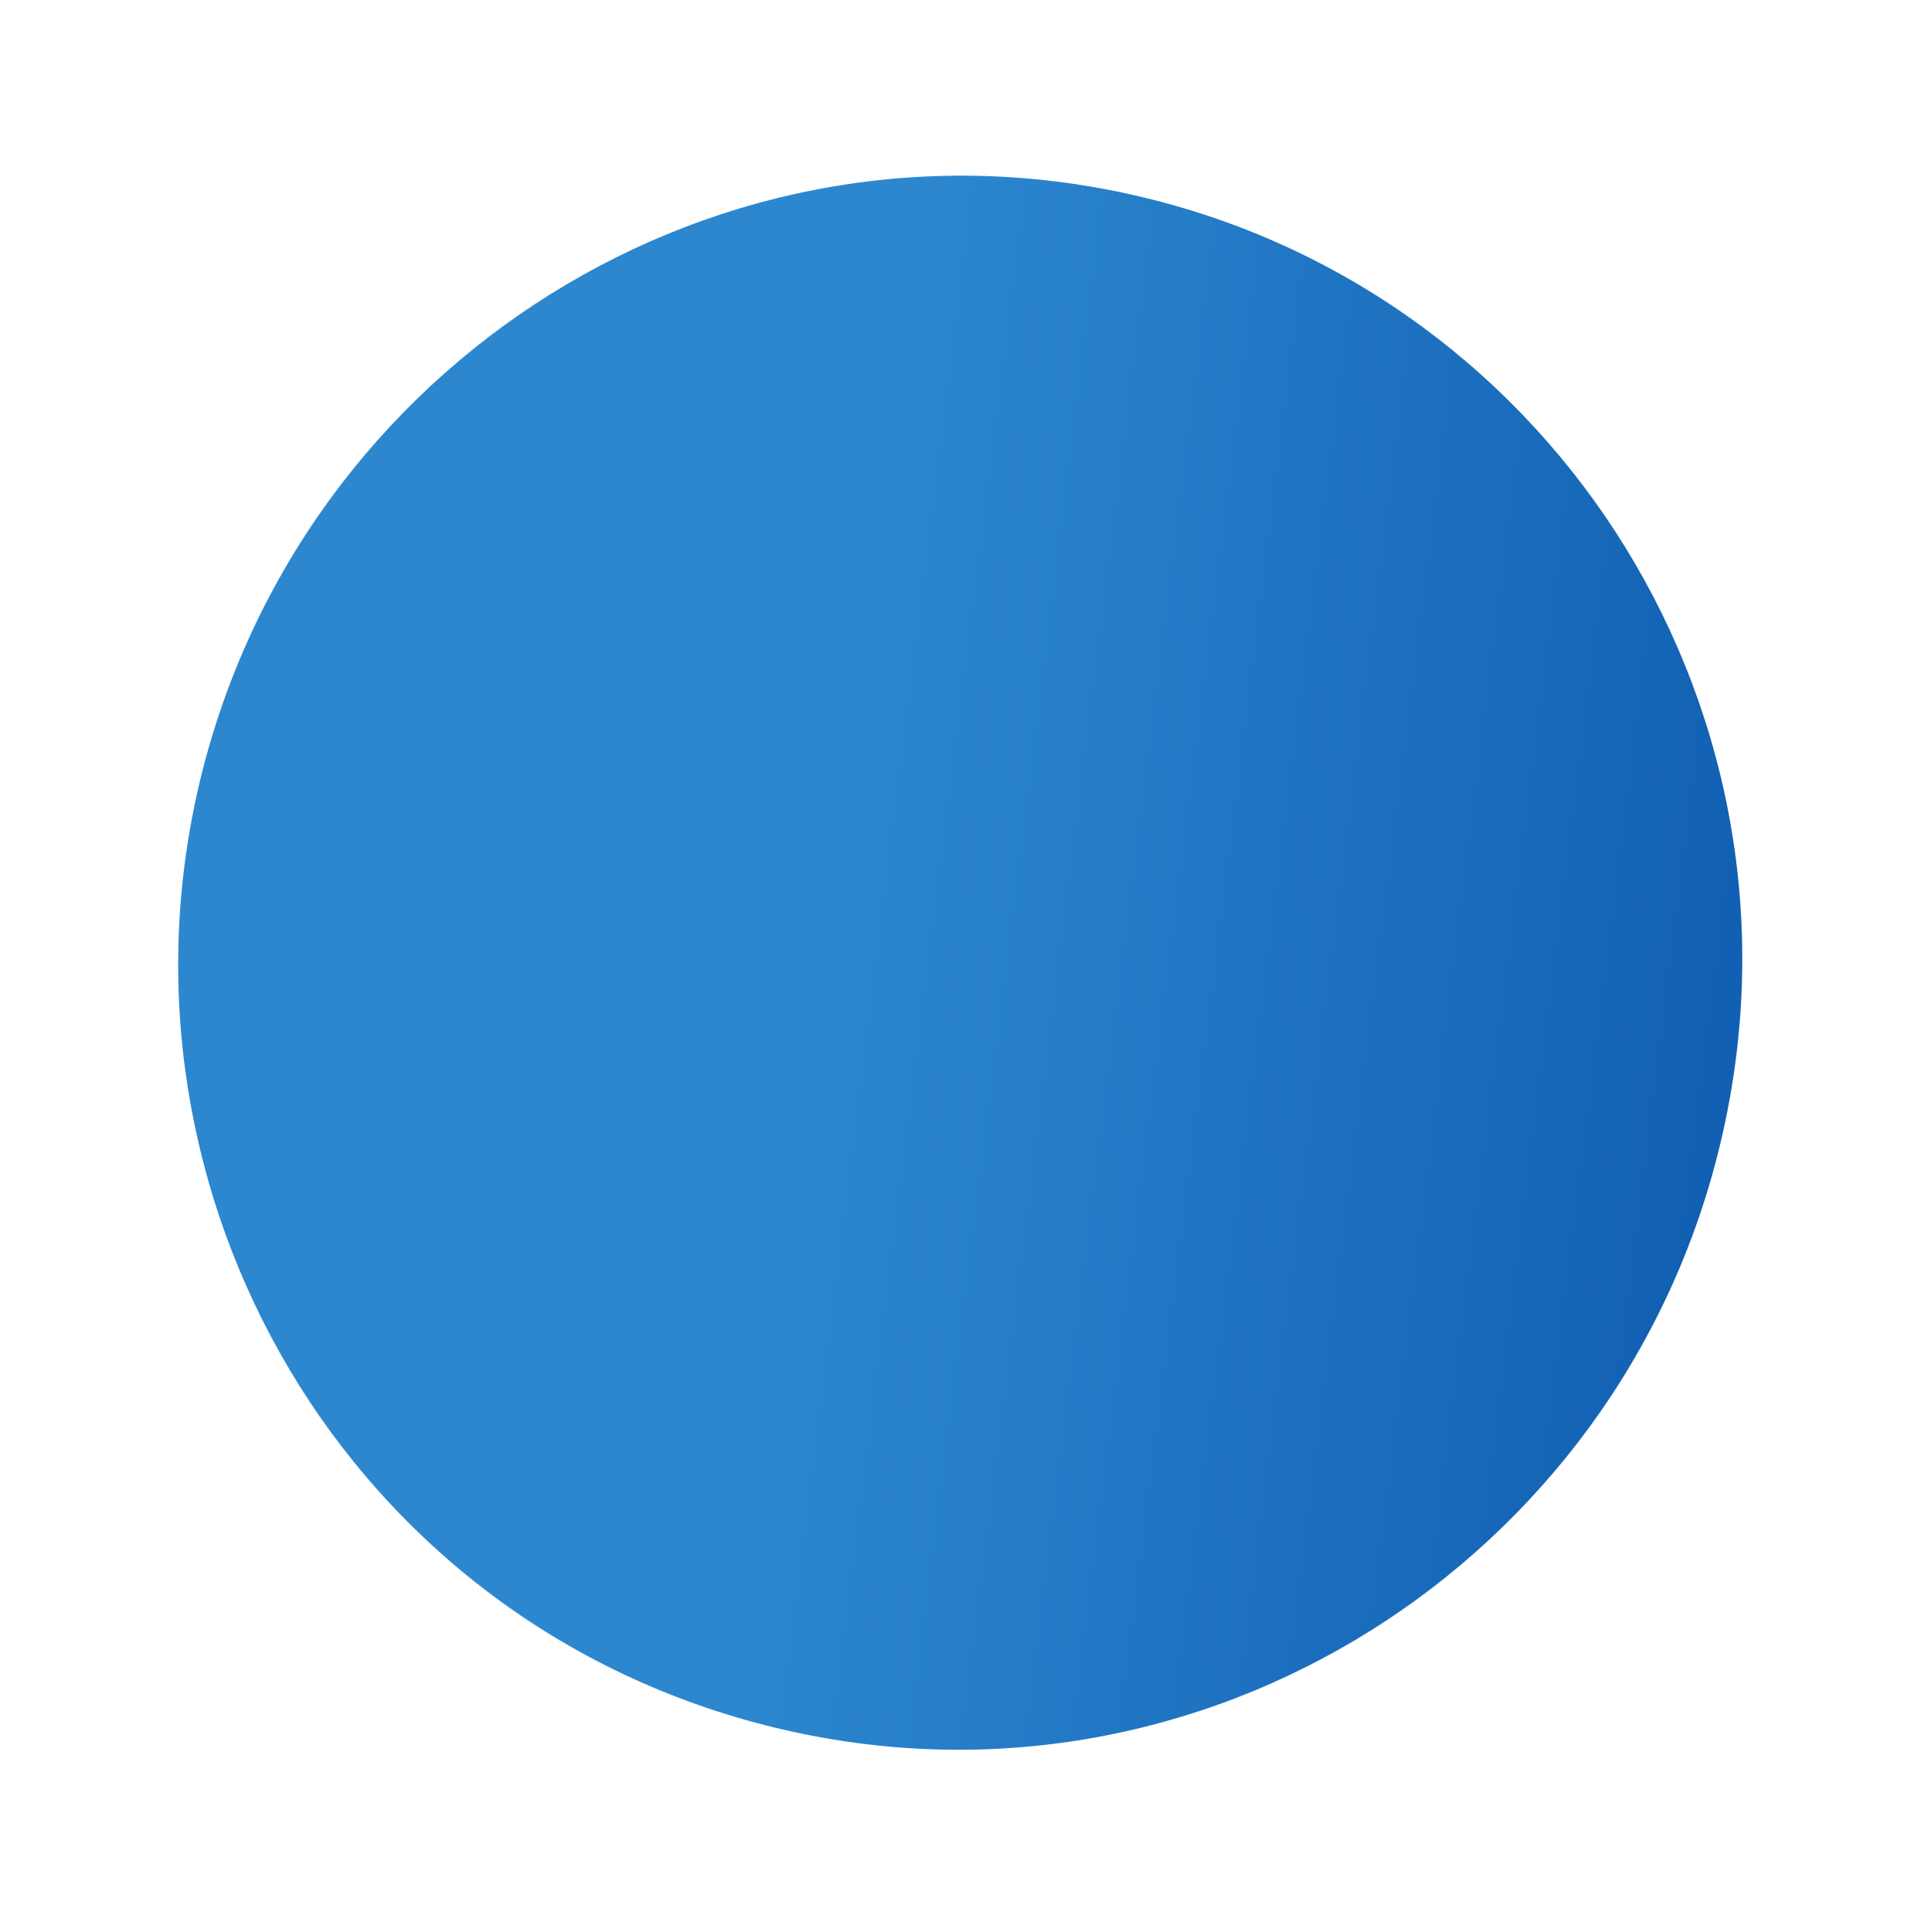 <?xml version="1.0" encoding="UTF-8"?> <svg xmlns="http://www.w3.org/2000/svg" width="243" height="244" viewBox="0 0 243 244" fill="none"> <path d="M25.912 96.026C39.845 44.027 93.346 11.205 146.974 25.575C198.617 39.412 231.061 93.12 216.592 147.118C202.659 199.117 149.158 231.939 95.53 217.569C41.901 203.2 11.979 148.024 25.912 96.026Z" fill="url(#paint0_linear)"></path> <defs> <linearGradient id="paint0_linear" x1="215.517" y1="146.337" x2="89.197" y2="130.487" gradientUnits="userSpaceOnUse"> <stop offset="0.005" stop-color="#1260B3"></stop> <stop offset="0.878" stop-color="#2C87CF"></stop> </linearGradient> </defs> </svg> 